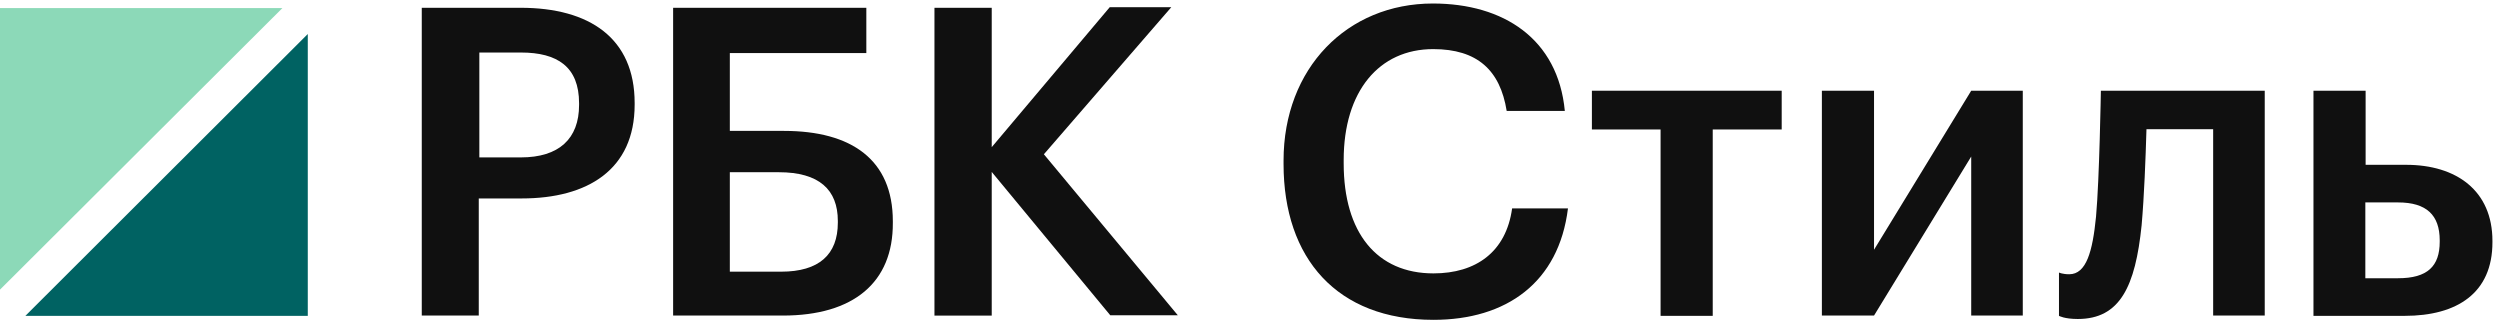 <?xml version="1.0" encoding="UTF-8"?> <svg xmlns="http://www.w3.org/2000/svg" width="306" height="40" viewBox="0 0 306 40" fill="none"> <path d="M51.624 0.953H63.728C72.17 0.953 77.681 4.685 77.681 12.603V12.813C77.681 20.766 71.926 24.289 63.868 24.289H58.601V38.625H51.624V0.953ZM63.763 19.266C68.403 19.266 70.879 16.998 70.879 12.848V12.638C70.879 8.173 68.228 6.429 63.763 6.429H58.671V19.266H63.763Z" fill="#101010"></path> <path d="M95.819 38.625H82.39V0.953H106.039V6.499H89.331V16.022H95.959C104.226 16.022 109.283 19.545 109.283 27.079V27.288C109.318 34.579 104.47 38.625 95.819 38.625ZM95.61 33.253C100.249 33.253 102.551 31.16 102.551 27.254V27.044C102.551 23.207 100.249 21.08 95.331 21.08H89.331V33.253H95.61Z" fill="#101010"></path> <path d="M114.377 0.954H121.388V18.011L135.829 0.884H143.364L127.771 18.883L144.166 38.591H135.899L121.388 21.045V38.626H114.377V0.954Z" fill="#101010"></path> <path d="M157.107 20.068V19.65C157.107 8.348 164.886 0.43 175.385 0.43C184.035 0.43 190.698 4.755 191.535 13.58H184.419C183.617 8.592 180.826 6.011 175.42 6.011C168.792 6.011 164.467 11.174 164.467 19.58V19.998C164.467 28.475 168.513 33.463 175.455 33.463C180.652 33.463 184.349 30.847 185.082 25.51H191.919C190.803 34.579 184.384 39.148 175.455 39.148C163.665 39.148 157.107 31.649 157.107 20.068Z" fill="#101010"></path> <path d="M218.044 15.848H209.638V38.66H203.255V15.848H194.848V11.104H218.079V15.848H218.044Z" fill="#101010"></path> <path d="M222.998 38.625V11.104H229.381V30.568L241.276 11.104H247.589V38.625H241.276V19.161L229.381 38.625H222.998Z" fill="#101010"></path> <path d="M254.321 39.044C252.682 39.044 252.019 38.66 252.019 38.66V33.358C252.019 33.358 252.438 33.568 253.275 33.568C255.368 33.568 256.135 30.777 256.554 26.521C256.972 21.882 257.147 11.104 257.147 11.104H277.204V38.625H270.89V15.813H262.728C262.623 19.406 262.449 24.01 262.135 27.568C261.368 35.067 259.484 39.044 254.321 39.044Z" fill="#101010"></path> <path d="M283.168 11.104H289.552V20.173H294.505C300.679 20.173 305.074 23.347 305.074 29.486V29.661C305.074 35.87 300.749 38.66 294.33 38.66H283.168V11.104ZM293.528 34.056C297.121 34.056 298.621 32.591 298.621 29.591V29.417C298.621 26.312 296.981 24.777 293.528 24.777H289.517V34.056H293.528Z" fill="#101010"></path> <path d="M34.568 0.989H0V35.452L34.568 0.989Z" fill="#8CD9B8"></path> <path d="M3.105 38.661H37.673V4.163L3.105 38.661Z" fill="#006262"></path> </svg> 
